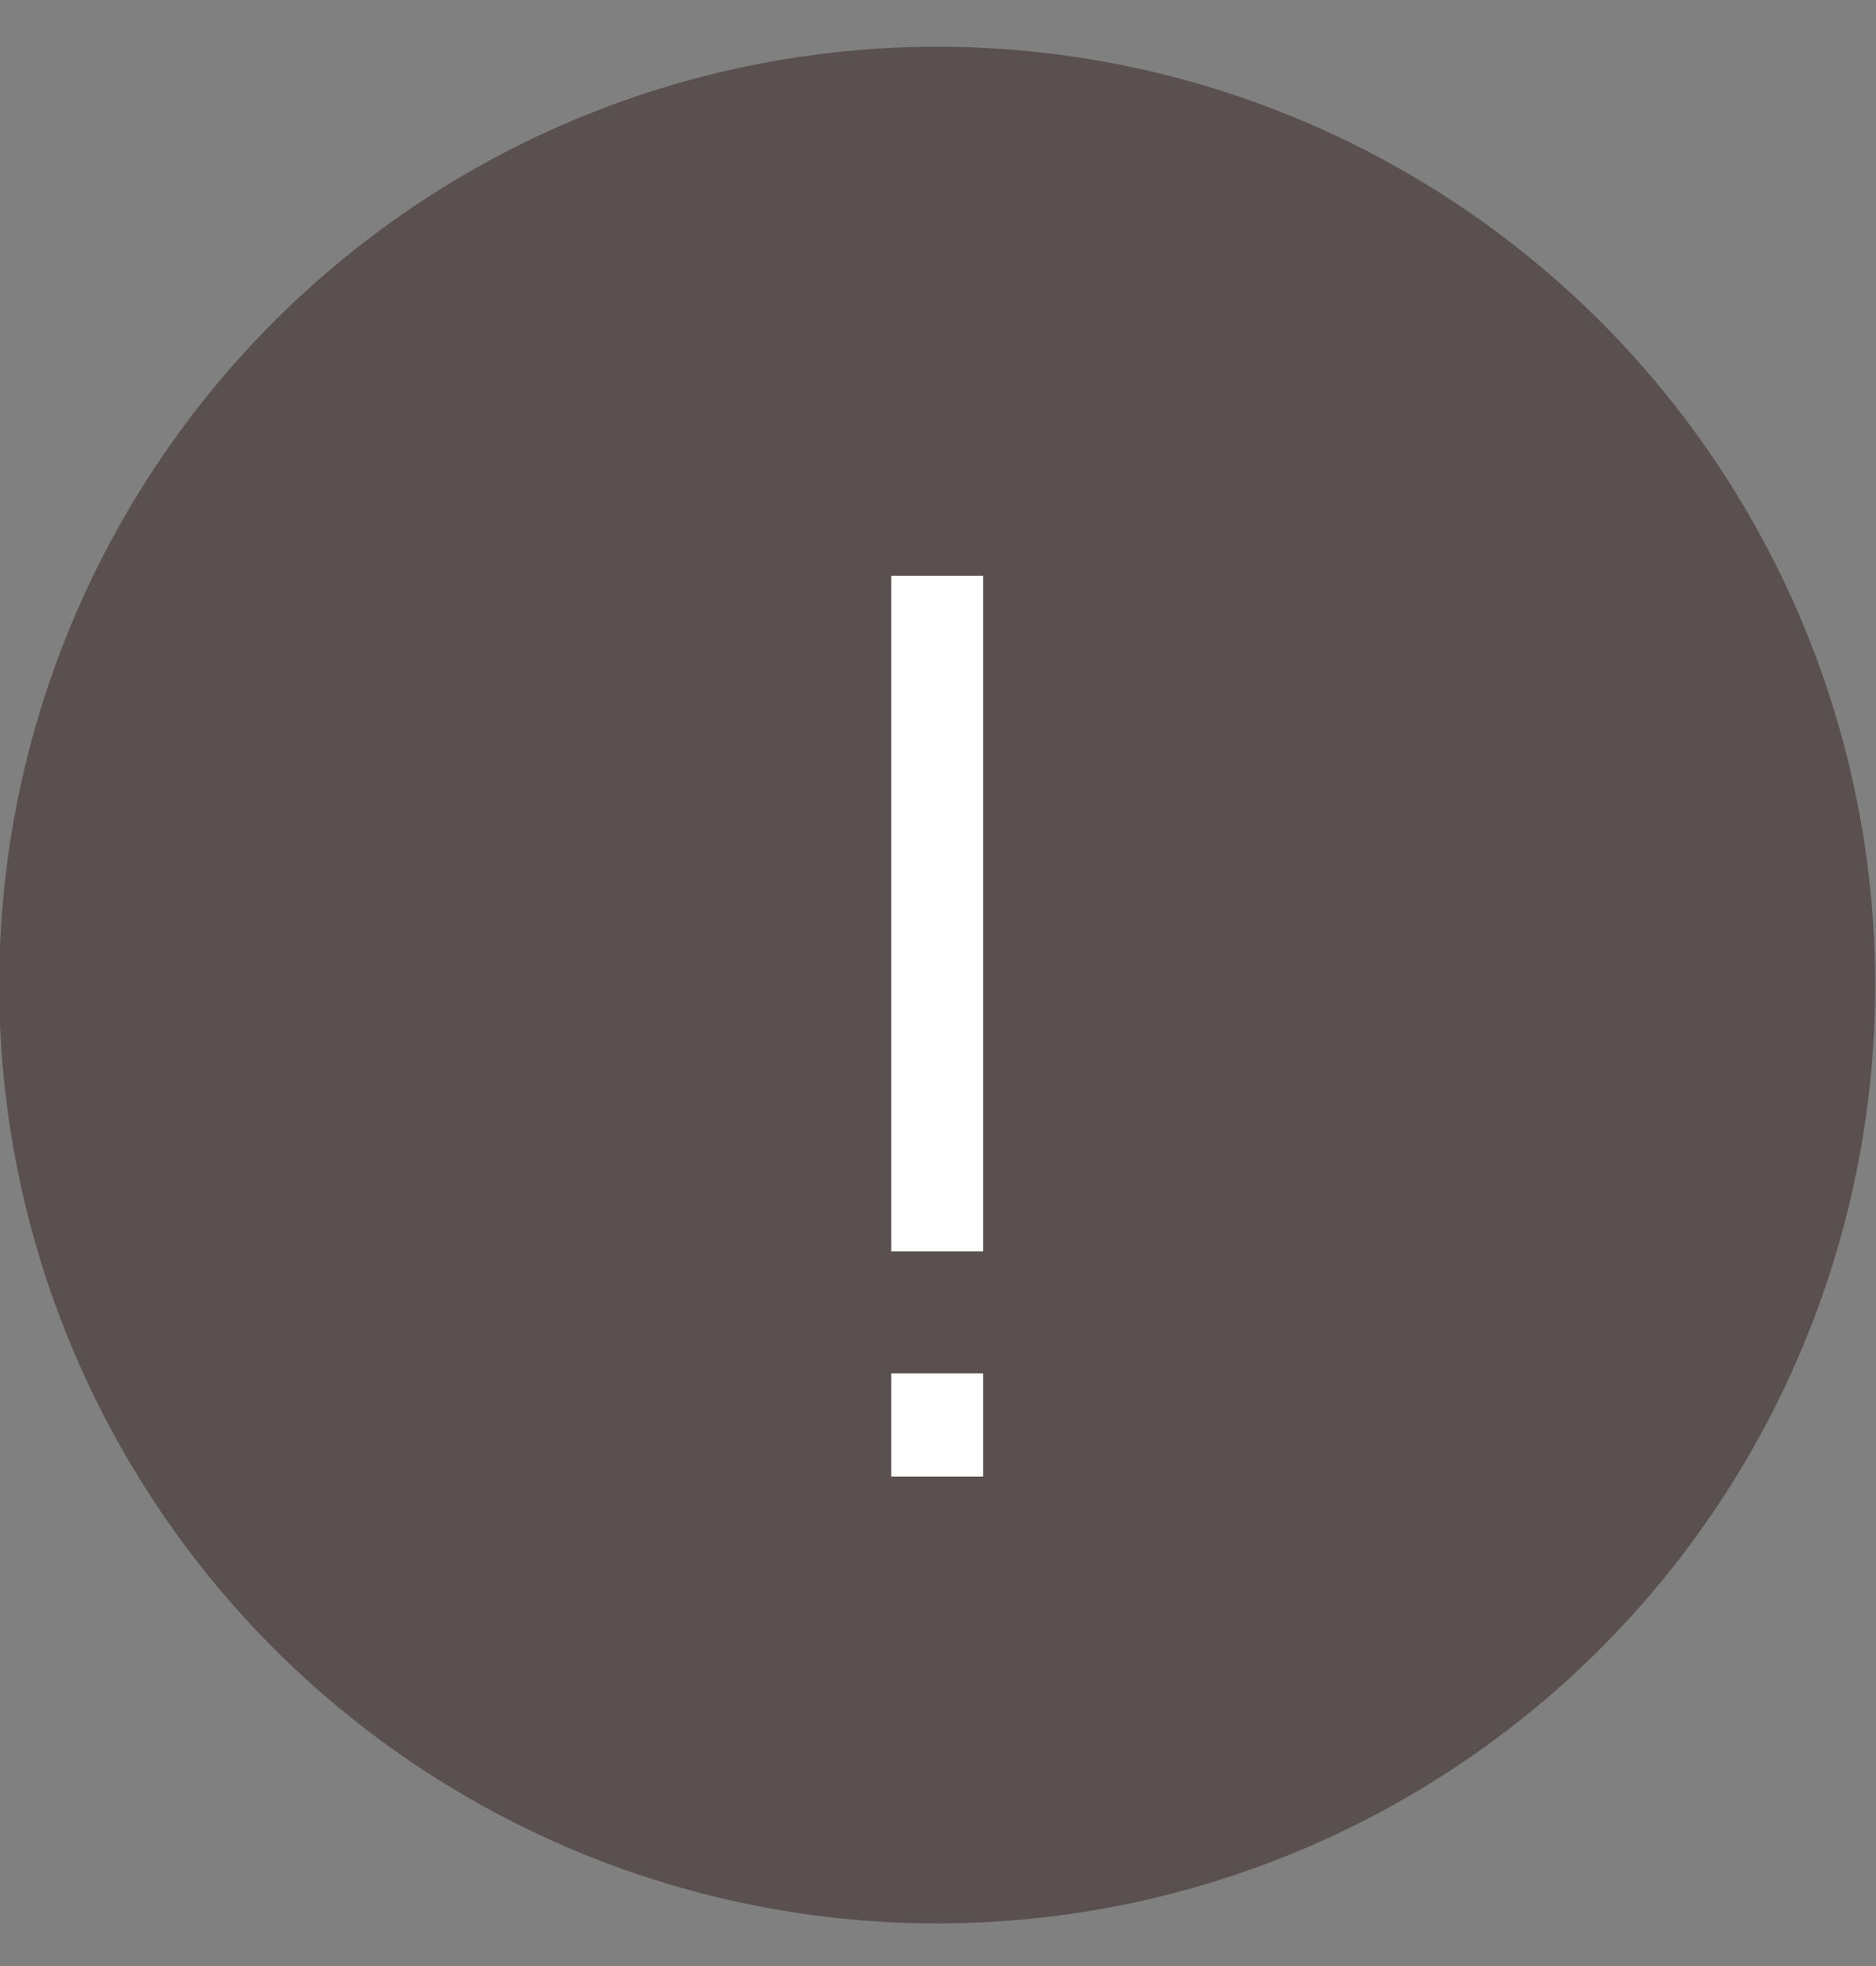 <?xml version="1.0" encoding="UTF-8"?> <svg xmlns="http://www.w3.org/2000/svg" width="21" height="22" viewBox="0 0 21 22" fill="none"><rect x="0" y="0" width="21" height="22" fill="#808080" stroke="none"/> <circle cx="10.491" cy="11.023" r="10.5" fill="#5A504F"></circle> <path d="M9.976 16.523V15.368H11.005V16.523H9.976ZM9.976 14.004V6.443H11.005V14.004H9.976Z" fill="white"></path> </svg> 